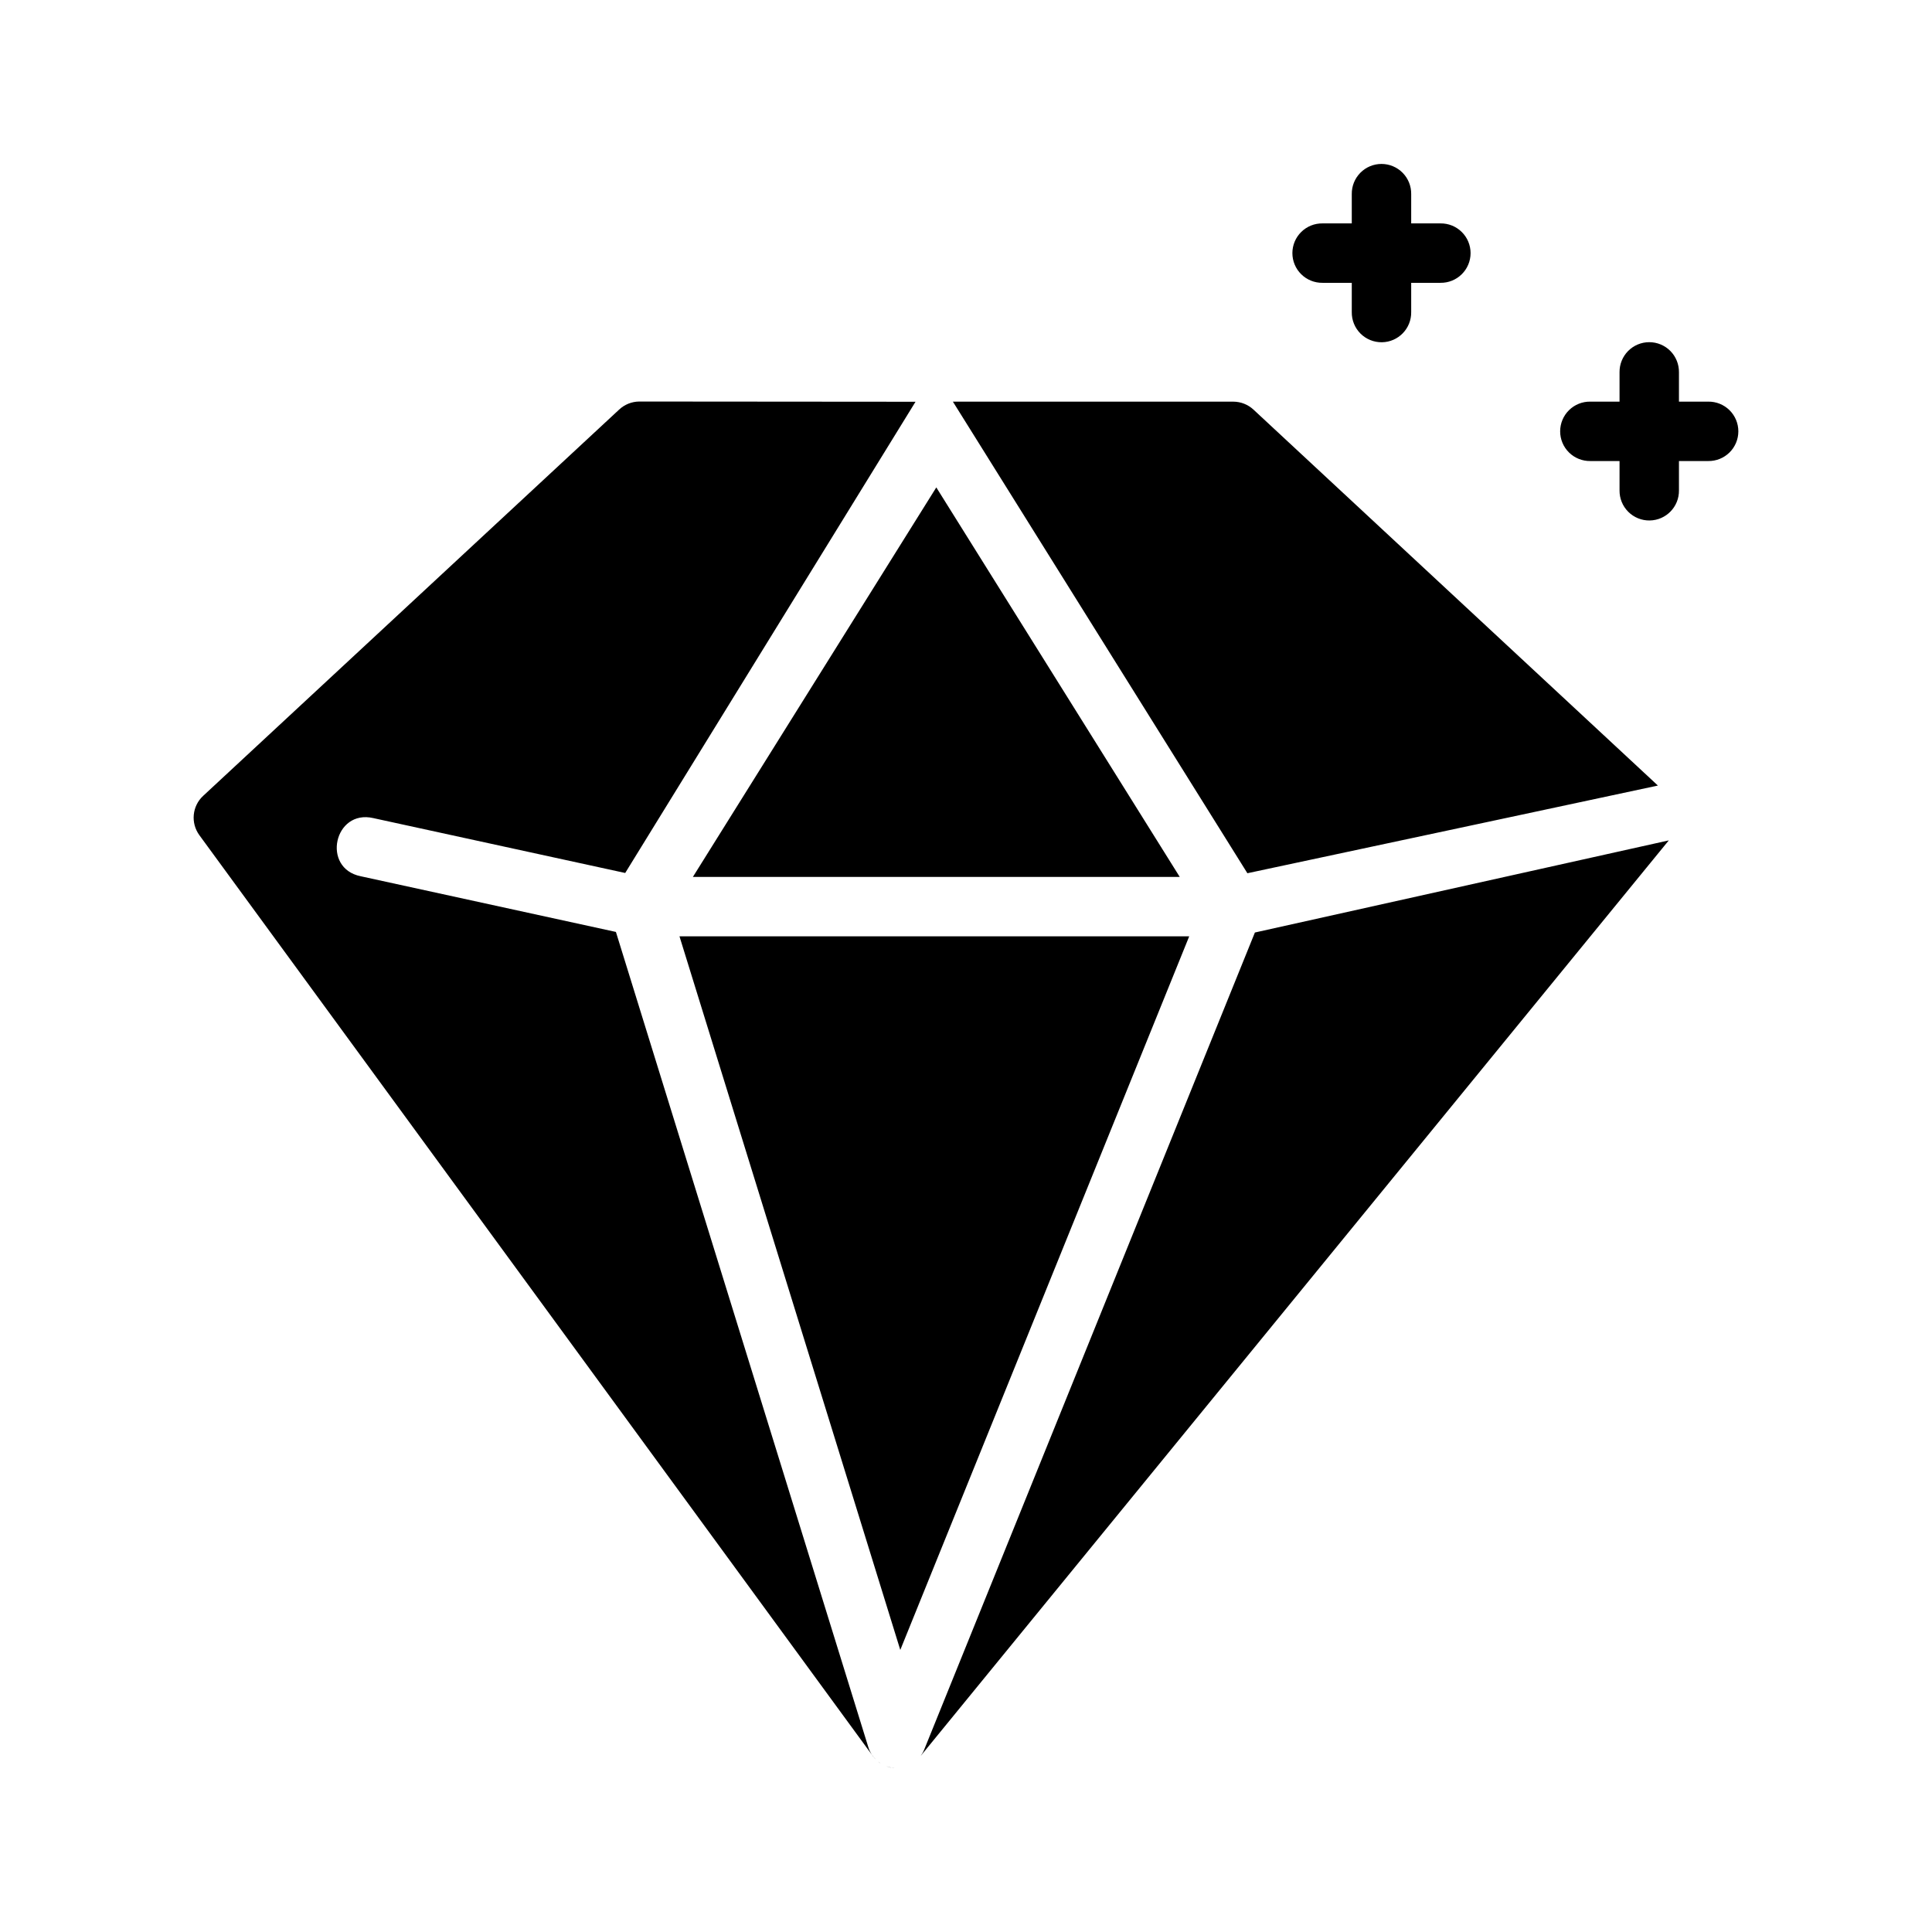 <?xml version="1.0" encoding="UTF-8"?>
<!-- Uploaded to: ICON Repo, www.svgrepo.com, Generator: ICON Repo Mixer Tools -->
<svg fill="#000000" width="800px" height="800px" version="1.1" viewBox="144 144 512 512" xmlns="http://www.w3.org/2000/svg">
 <g fill-rule="evenodd">
  <path d="m313.41 250.41c-1.992 0.016-3.902 0.785-5.352 2.152l-110.21 102.34c-2.938 2.715-3.371 7.195-1.016 10.426l178.29 243.79c-0.441-0.656-0.785-1.367-1.016-2.125l-66.883-216.02-67.648-14.762c-10.438-2.125-7.027-17.809 3.352-15.406l66.758 14.543 76.938-124.88zm61.715 358.7 0.156 0.238c0.262 0.355 0.547 0.66 0.859 0.953-0.379-0.355-0.719-0.77-1.016-1.203zm1.016 1.203c0.188 0.18 0.379 0.355 0.586 0.535-0.203-0.18-0.398-0.355-0.586-0.535zm0.586 0.535c0.207 0.18 0.422 0.297 0.645 0.477-0.223-0.117-0.438-0.297-0.645-0.477zm0.645 0.477c0.188 0.117 0.383 0.238 0.586 0.355-0.199-0.117-0.395-0.238-0.586-0.355zm19.156-360.88 78.043 124.97c36.27-7.723 108.79-23.234 108.79-23.234l-107.16-99.613c-1.453-1.355-3.363-2.117-5.352-2.125zm-4.398 22.723-64.512 103.23h129.03zm194.12 93.543-109.69 24.414-87.637 216.54c-0.238 0.594-0.551 1.148-0.922 1.66zm-262.18 25.43 58.516 189.11 76.566-189.11zm54.703 219.89c0.488 0.18 0.992 0.355 1.508 0.418-0.516-0.117-1.02-0.238-1.508-0.418zm1.508 0.418c0.254 0.047 0.512 0.059 0.77 0.117-0.258-0.016-0.516-0.047-0.77-0.117zm0.77 0.117c0.184 0.016 0.367 0.031 0.555 0.031-0.184-0.004-0.371-0.016-0.555-0.031z"/>
  <path d="m510.23 234.7c4.348-0.066 7.816-3.648 7.75-7.996v-31.273c0.027-2.106-0.785-4.137-2.266-5.637-1.48-1.504-3.5-2.348-5.606-2.348-2.109 0-4.129 0.844-5.609 2.348-1.477 1.5-2.293 3.531-2.266 5.637v31.273c-0.031 2.133 0.801 4.184 2.305 5.691 1.508 1.508 3.562 2.336 5.691 2.305z"/>
  <path d="m525.73 218.95c2.106 0.031 4.141-0.785 5.641-2.266 1.504-1.48 2.348-3.5 2.348-5.609 0-2.106-0.844-4.129-2.348-5.606-1.5-1.48-3.535-2.297-5.641-2.266h-31.242c-2.109-0.031-4.144 0.785-5.644 2.266-1.504 1.477-2.348 3.5-2.348 5.606 0 2.109 0.844 4.129 2.348 5.609 1.5 1.48 3.535 2.297 5.644 2.266z"/>
  <path d="m581.19 281.93c4.348-0.066 7.816-3.644 7.75-7.992v-31.273c0.027-2.109-0.789-4.141-2.266-5.641-1.48-1.5-3.5-2.344-5.606-2.344-2.109 0-4.129 0.844-5.609 2.344-1.477 1.5-2.293 3.531-2.266 5.641v31.273c-0.031 2.129 0.801 4.184 2.305 5.688 1.508 1.508 3.562 2.34 5.691 2.305z"/>
  <path d="m596.69 266.18c2.106 0.031 4.141-0.785 5.641-2.262 1.504-1.48 2.348-3.504 2.348-5.609 0-2.109-0.844-4.129-2.348-5.609-1.5-1.48-3.535-2.297-5.641-2.262h-31.242c-2.109-0.035-4.144 0.781-5.644 2.262-1.504 1.48-2.348 3.5-2.348 5.609 0 2.106 0.844 4.129 2.348 5.609 1.5 1.477 3.535 2.293 5.644 2.262z"/>
 </g>
</svg>